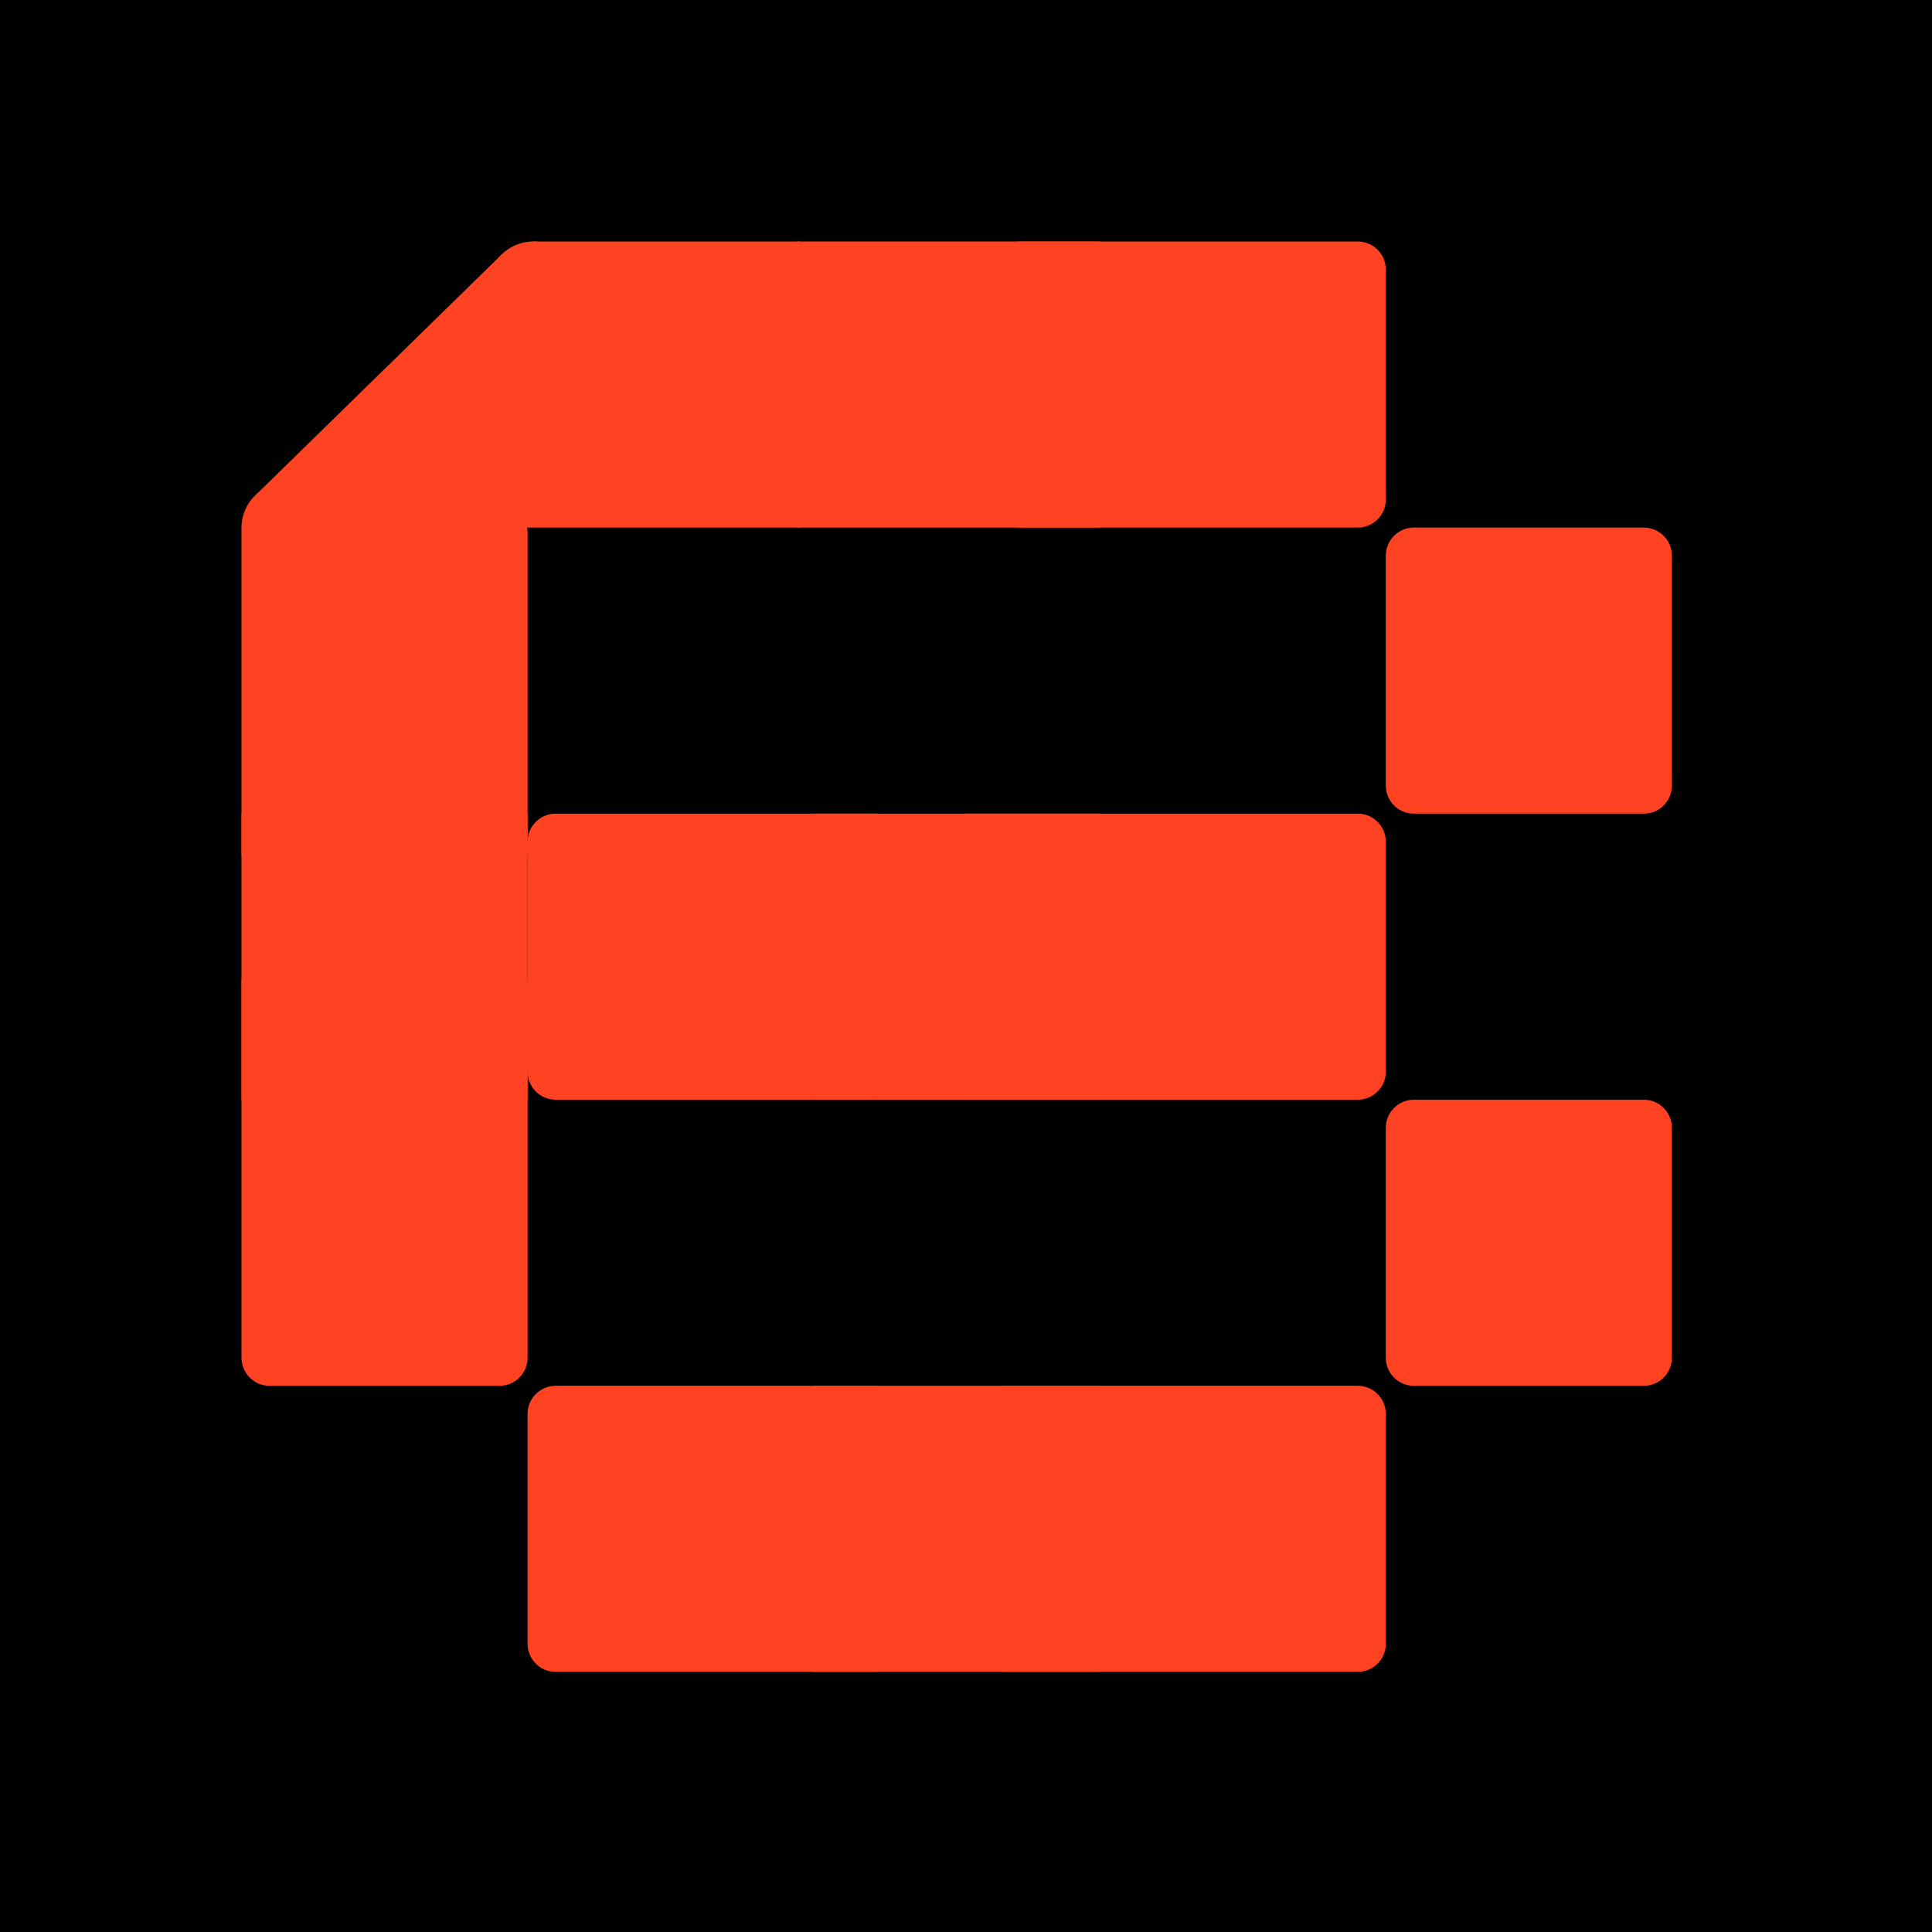 <?xml version="1.0" encoding="UTF-8"?> <svg xmlns="http://www.w3.org/2000/svg" width="120" height="120" viewBox="0 0 120 120" fill="none"><rect width="120" height="120" fill="black"></rect><path d="M15 60.989C15 60.027 15.78 59.248 16.742 59.248H31.027C31.989 59.248 32.769 60.027 32.769 60.989V84.333C32.769 85.295 31.989 86.075 31.027 86.075H16.742C15.78 86.075 15 85.295 15 84.333L15 60.989Z" fill="#FF4221"></path><path d="M15 50.537H32.769V68.306H15L15 50.537Z" fill="#FF4221"></path><path d="M15 33.117C15 32.155 15.78 31.375 16.742 31.375H31.027C31.989 31.375 32.769 32.155 32.769 33.117V52.976C32.769 53.938 31.989 54.718 31.027 54.718H16.742C15.78 54.718 15 53.938 15 52.976L15 33.117Z" fill="#FF4221"></path><path d="M32.246 15.348L33.117 15H49.666V32.769H15.174L15.871 30.757L31.164 15.804L32.246 15.348Z" fill="#FF4221"></path><path d="M49.492 15H68.306V32.769H49.492V15Z" fill="#FF4221"></path><path d="M50.537 50.537H68.306V68.306H50.537V50.537Z" fill="#FF4221"></path><path d="M32.769 52.279C32.769 51.317 33.549 50.537 34.511 50.537H54.37C55.332 50.537 56.112 51.317 56.112 52.279V66.564C56.112 67.526 55.332 68.306 54.37 68.306H34.511C33.549 68.306 32.769 67.526 32.769 66.564V52.279Z" fill="#FF4221"></path><path d="M32.769 87.817C32.769 86.855 33.549 86.075 34.511 86.075H54.37C55.332 86.075 56.112 86.855 56.112 87.817V102.101C56.112 103.063 55.332 103.843 54.37 103.843H34.511C33.549 103.843 32.769 103.063 32.769 102.101V87.817Z" fill="#FF4221"></path><path d="M50.537 86.075H68.306V103.843H50.537V86.075Z" fill="#FF4221"></path><path d="M86.075 34.511C86.075 33.549 86.855 32.769 87.817 32.769H102.101C103.064 32.769 103.843 33.549 103.843 34.511V48.795C103.843 49.758 103.063 50.537 102.101 50.537H87.817C86.855 50.537 86.075 49.758 86.075 48.795V34.511Z" fill="#FF4221"></path><path d="M61.686 16.742C61.686 15.78 62.466 15 63.428 15H84.333C85.295 15 86.075 15.78 86.075 16.742V31.027C86.075 31.989 85.295 32.769 84.333 32.769H63.428C62.466 32.769 61.686 31.989 61.686 31.027V16.742Z" fill="#FF4221"></path><path d="M58.202 52.279C58.202 51.317 58.982 50.537 59.944 50.537H84.333C85.295 50.537 86.075 51.317 86.075 52.279V66.564C86.075 67.526 85.295 68.306 84.333 68.306H59.944C58.982 68.306 58.202 67.526 58.202 66.564V52.279Z" fill="#FF4221"></path><path d="M86.075 70.048C86.075 69.086 86.855 68.306 87.817 68.306H102.101C103.064 68.306 103.843 69.086 103.843 70.048V84.333C103.843 85.295 103.063 86.075 102.101 86.075H87.817C86.855 86.075 86.075 85.295 86.075 84.333V70.048Z" fill="#FF4221"></path><path d="M60.641 87.817C60.641 86.855 61.421 86.075 62.383 86.075H84.333C85.295 86.075 86.075 86.855 86.075 87.817V102.101C86.075 103.063 85.295 103.843 84.333 103.843H62.383C61.421 103.843 60.641 103.063 60.641 102.101V87.817Z" fill="#FF4221"></path><path d="M20.575 32.769C20.575 34.308 19.327 35.556 17.787 35.556C16.248 35.556 15 34.308 15 32.769C15 31.229 16.248 29.981 17.787 29.981C19.327 29.981 20.575 31.229 20.575 32.769Z" fill="#FF4221"></path><path d="M35.904 17.787C35.904 19.327 34.656 20.575 33.117 20.575C31.578 20.575 30.33 19.327 30.33 17.787C30.33 16.248 31.578 15 33.117 15C34.656 15 35.904 16.248 35.904 17.787Z" fill="#FF4221"></path></svg> 